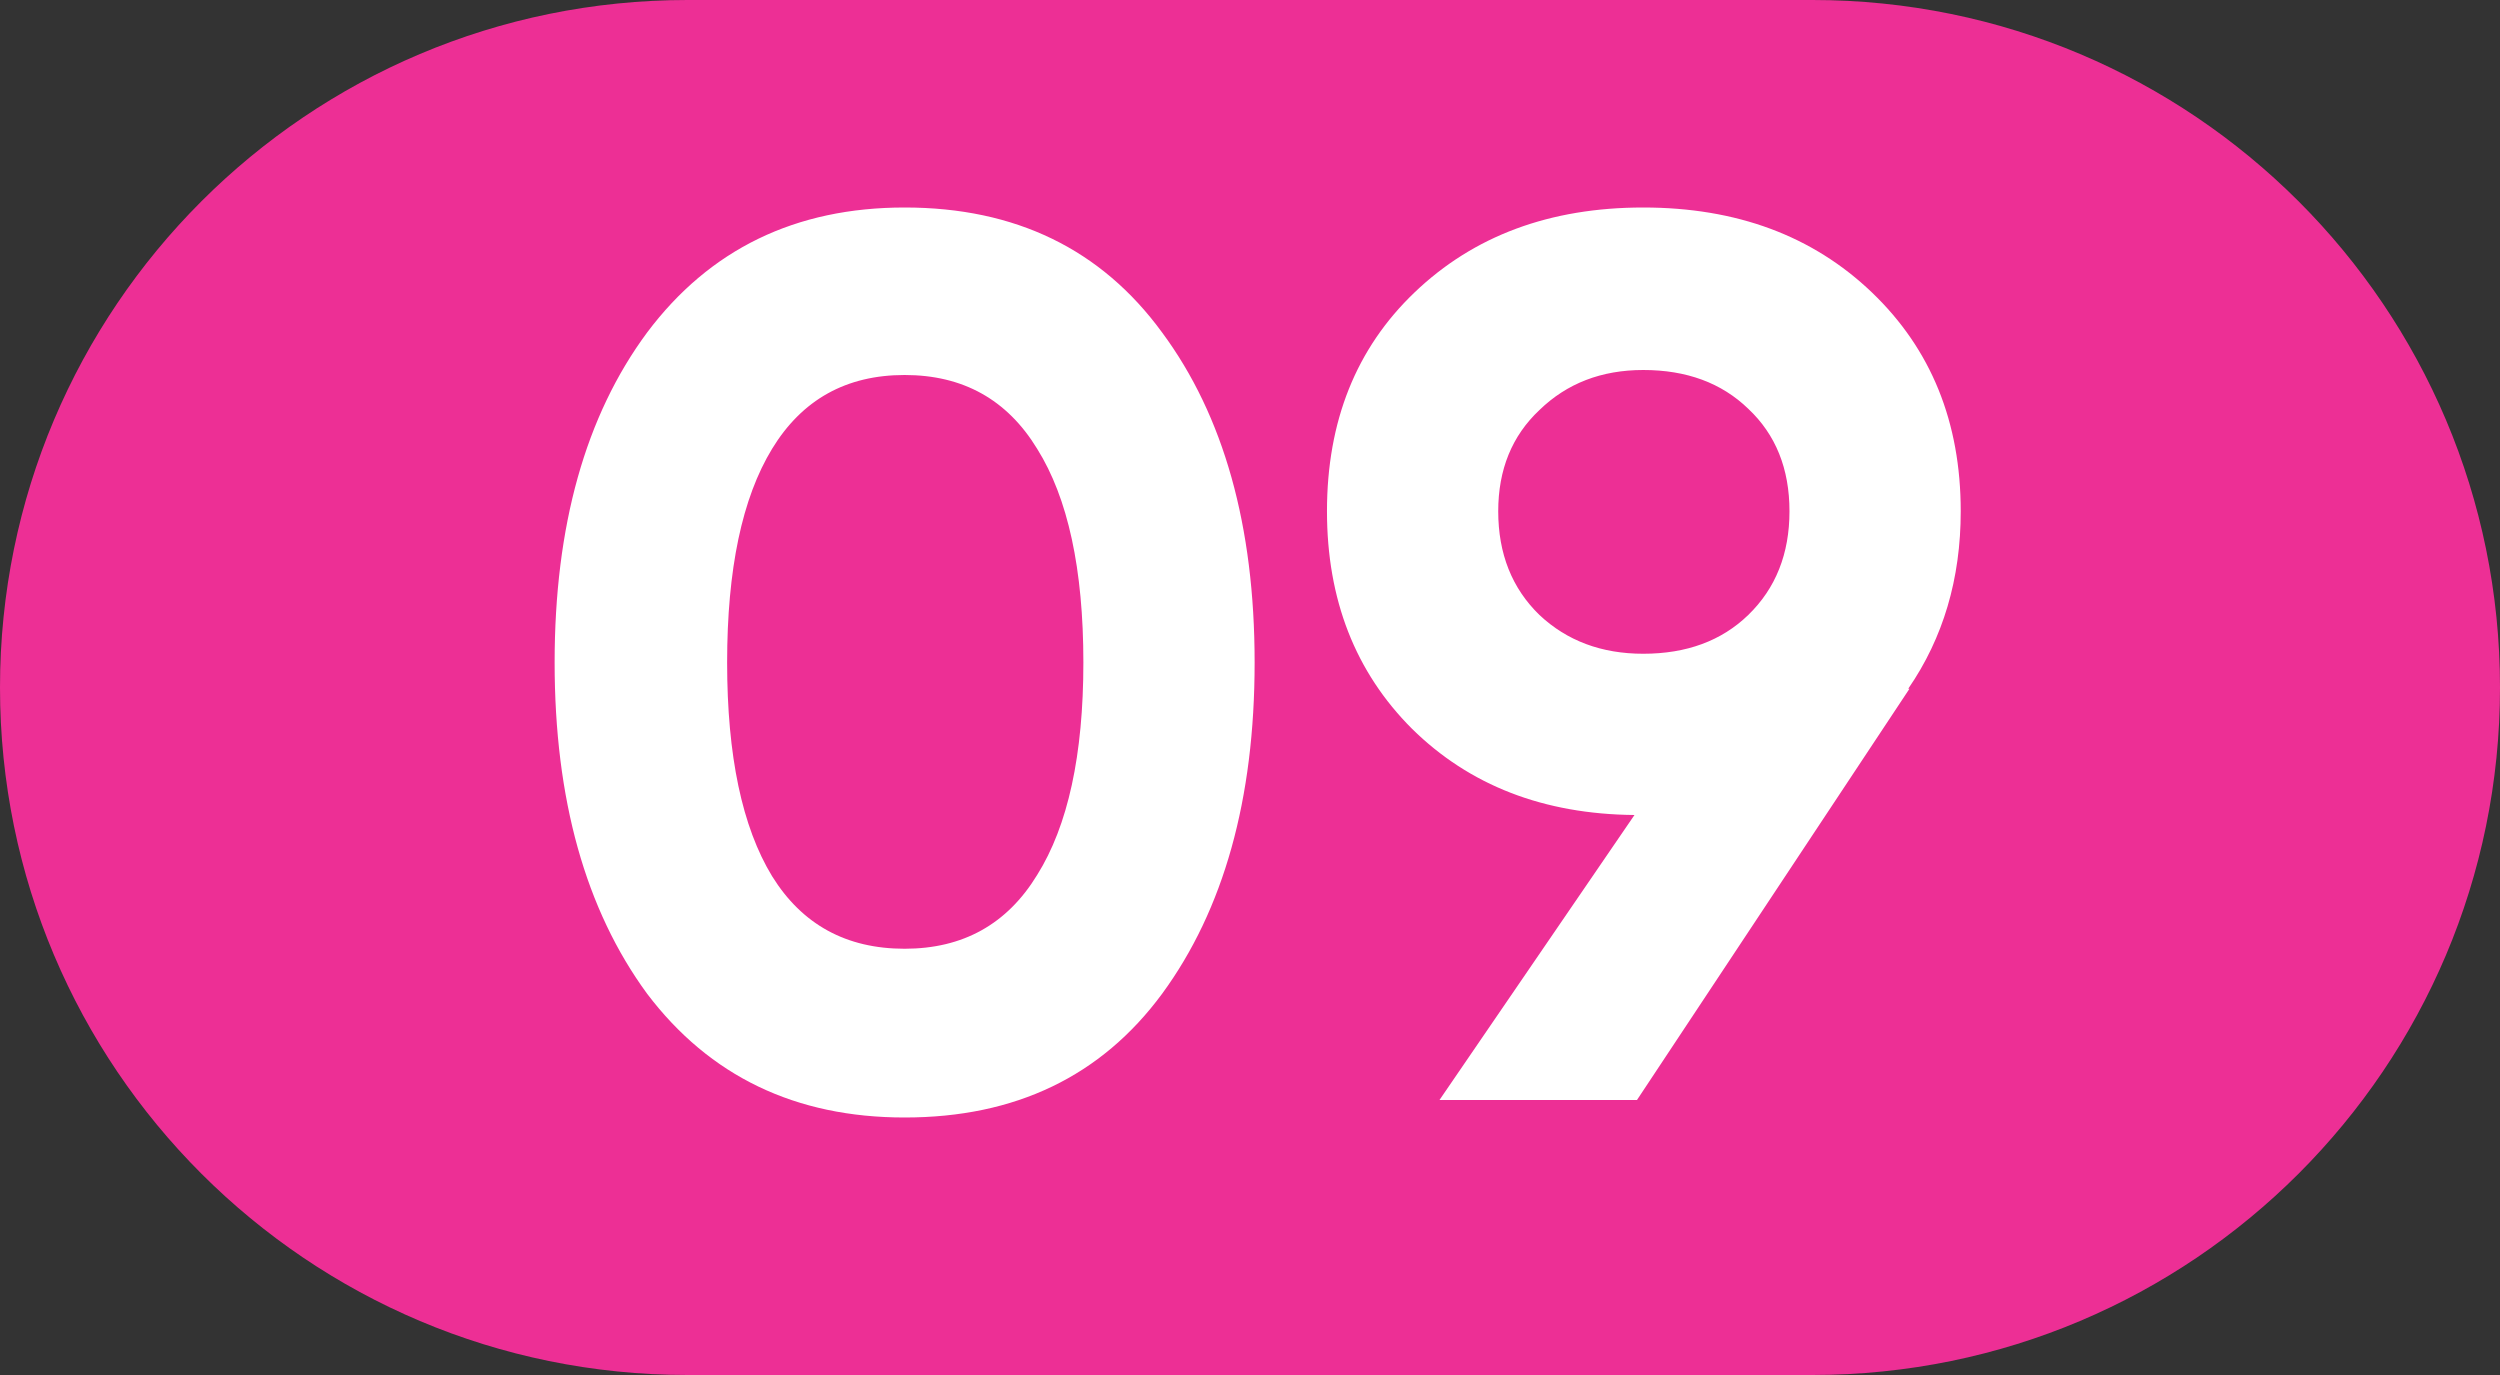 <?xml version="1.0" encoding="UTF-8"?> <svg xmlns="http://www.w3.org/2000/svg" width="100" height="55" viewBox="0 0 100 55" fill="none"><rect x="0" y="0" width="100" height="55" fill="#333333" stroke="none"/> <path d="M0 27.5C0 12.312 12.312 0 27.5 0L72.5 0C87.688 0 100 12.312 100 27.5V27.5C100 42.688 87.688 55 72.5 55H27.5C12.312 55 0 42.688 0 27.5V27.5Z" fill="#ED2F95"></path> <path d="M36.185 44.7C31.818 44.7 28.385 43.05 25.885 39.75C23.418 36.383 22.185 31.967 22.185 26.5C22.185 21.033 23.418 16.633 25.885 13.3C28.385 9.967 31.818 8.3 36.185 8.3C40.618 8.3 44.051 9.967 46.485 13.3C48.951 16.633 50.185 21.033 50.185 26.5C50.185 31.967 48.951 36.383 46.485 39.75C44.051 43.05 40.618 44.7 36.185 44.7ZM43.335 26.5C43.335 22.767 42.718 19.917 41.485 17.95C40.285 15.983 38.518 15 36.185 15C33.851 15 32.085 15.983 30.885 17.95C29.685 19.917 29.085 22.767 29.085 26.5C29.085 30.233 29.685 33.083 30.885 35.05C32.085 36.983 33.851 37.95 36.185 37.95C38.518 37.95 40.285 36.967 41.485 35C42.718 33.033 43.335 30.2 43.335 26.5ZM78.429 20.45C78.429 23.15 77.729 25.517 76.329 27.55H76.379L65.479 44H57.579L65.379 32.6C61.745 32.567 58.779 31.417 56.479 29.15C54.212 26.883 53.079 23.983 53.079 20.45C53.079 16.85 54.245 13.933 56.579 11.7C58.945 9.433 61.995 8.3 65.729 8.3C69.462 8.3 72.512 9.433 74.879 11.7C77.245 13.967 78.429 16.883 78.429 20.45ZM59.929 20.45C59.929 22.15 60.479 23.533 61.579 24.6C62.679 25.633 64.062 26.15 65.729 26.15C67.462 26.15 68.862 25.633 69.929 24.6C71.029 23.533 71.579 22.15 71.579 20.45C71.579 18.75 71.029 17.383 69.929 16.35C68.862 15.317 67.462 14.8 65.729 14.8C64.062 14.8 62.679 15.333 61.579 16.4C60.479 17.433 59.929 18.783 59.929 20.45Z" fill="white"></path> </svg> 